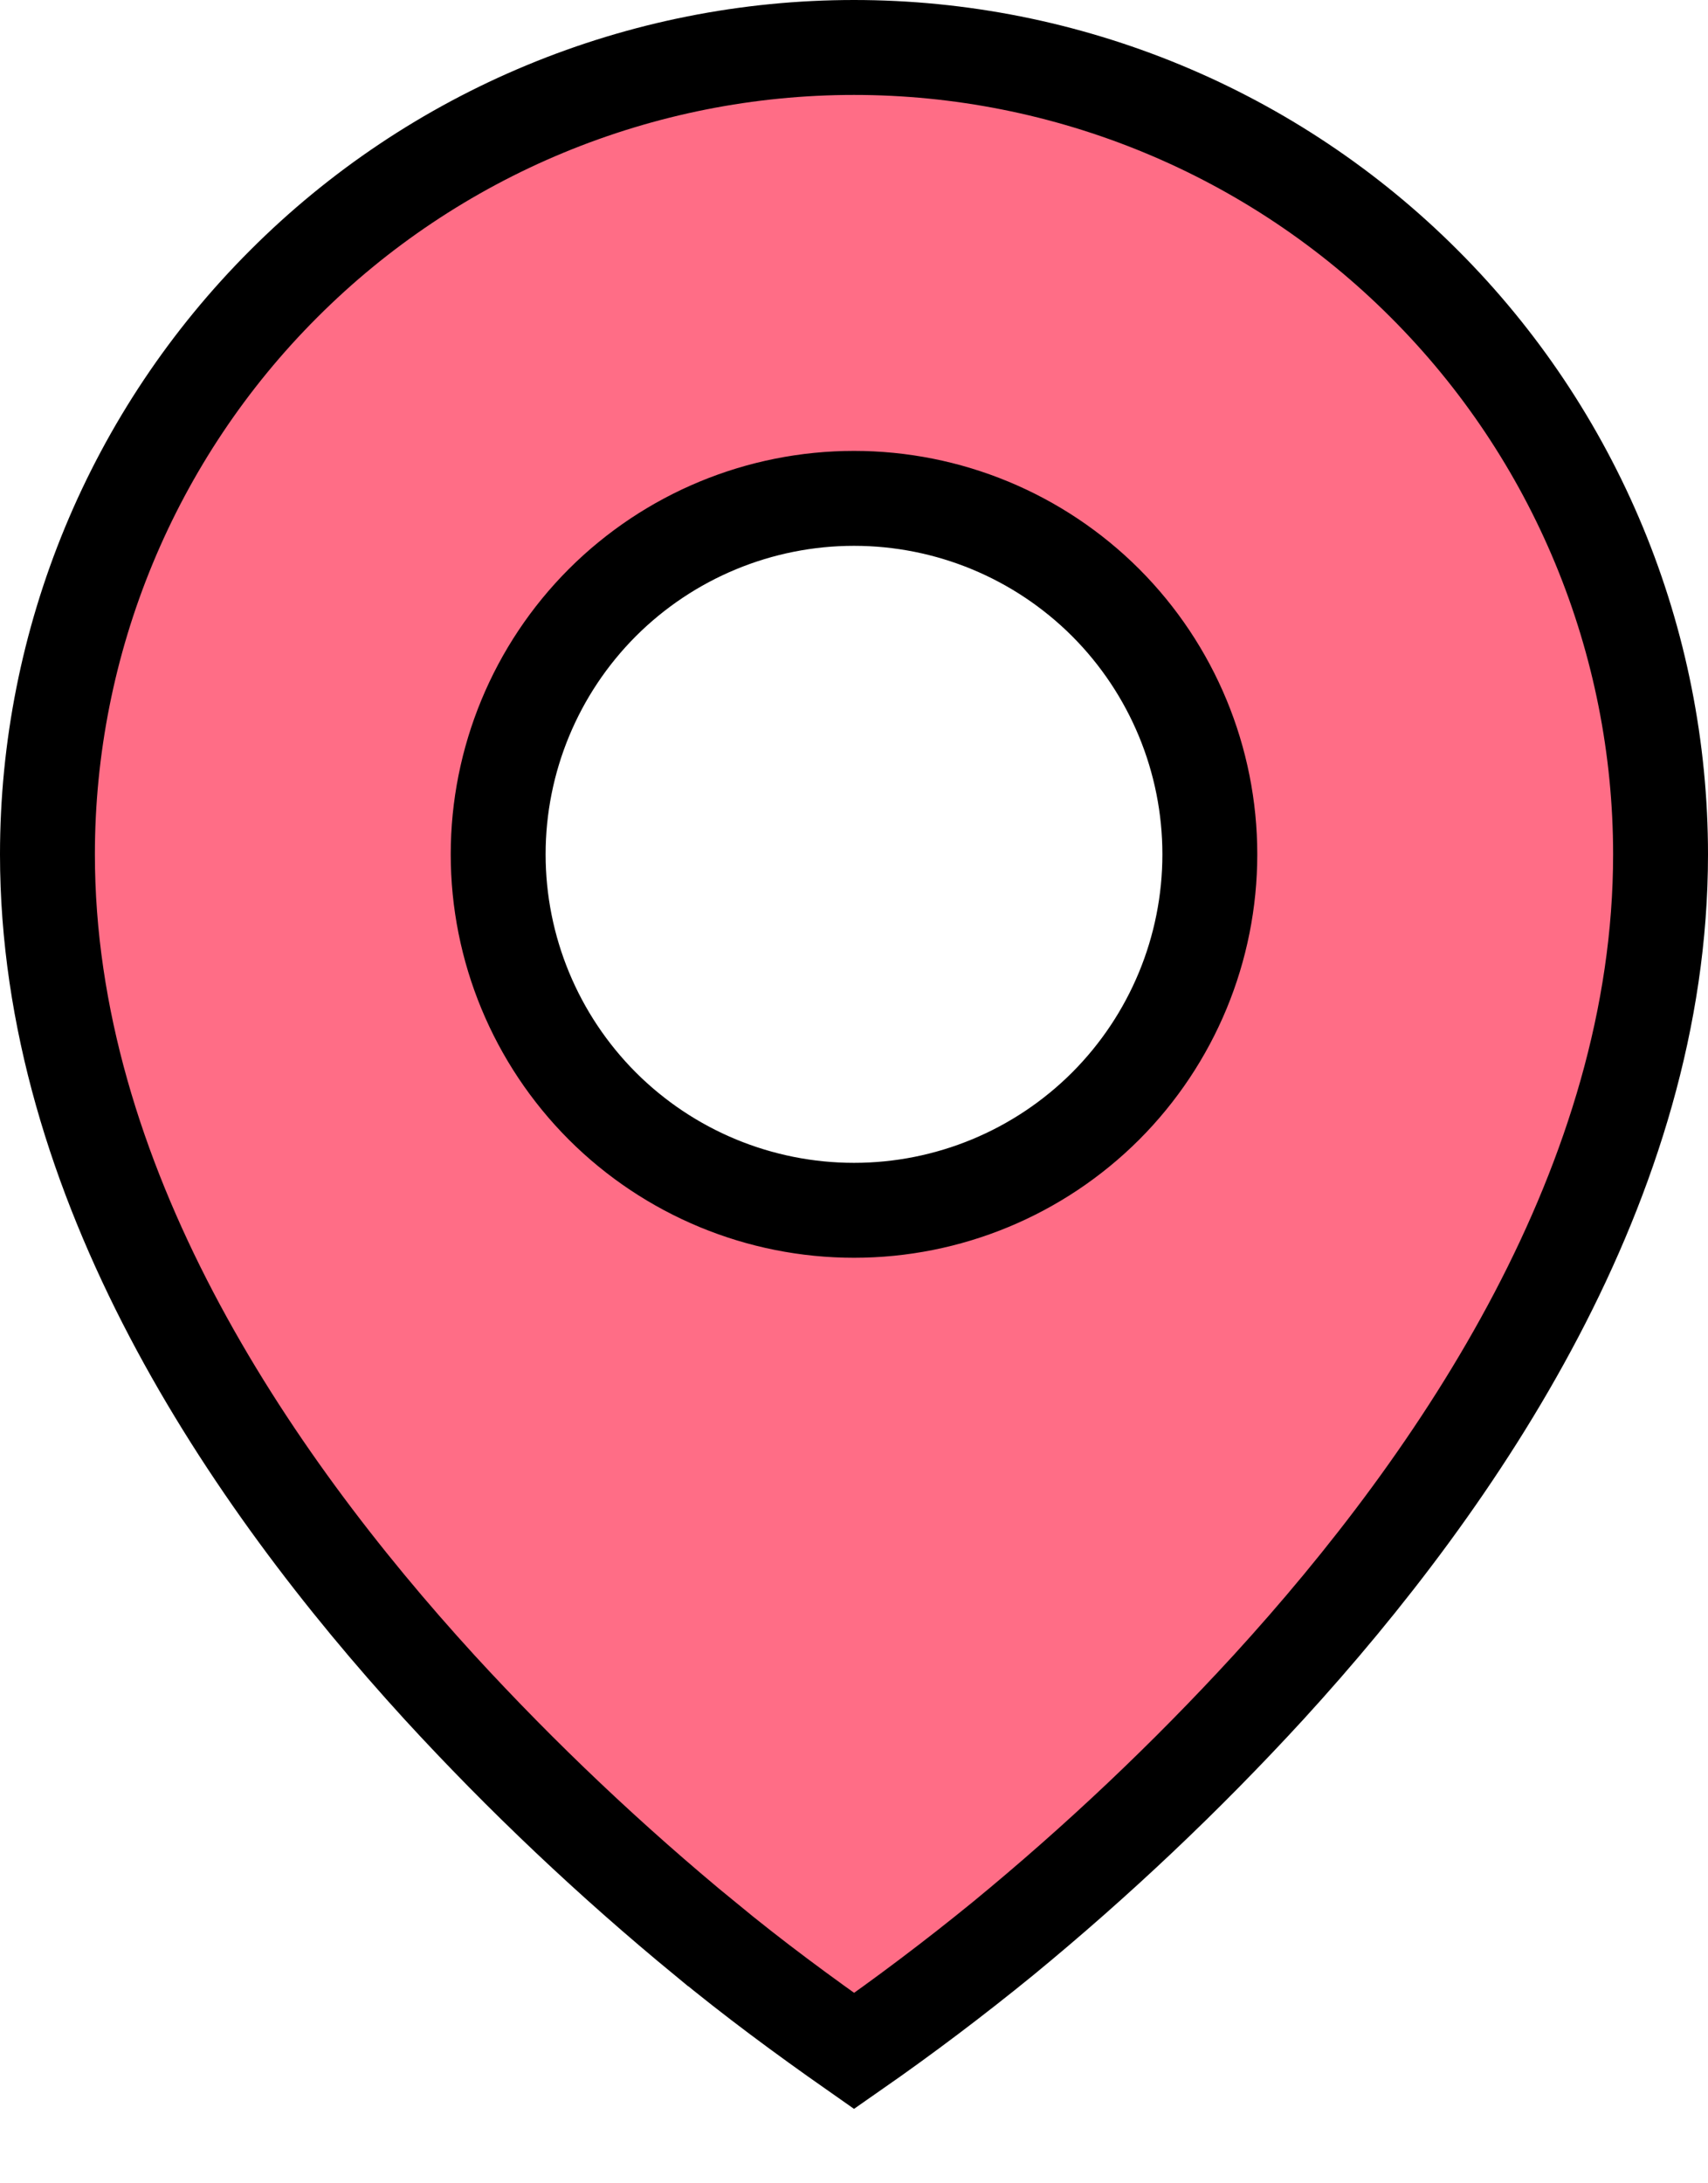 <?xml version="1.0" encoding="UTF-8"?> <svg xmlns="http://www.w3.org/2000/svg" width="18" height="23" viewBox="0 0 18 23" fill="none"><path d="M7.433 20.425L7.432 20.425C6.437 19.607 5.501 18.722 4.631 17.774C2.609 15.562 0.5 12.443 0.5 9C0.5 7.884 0.72 6.778 1.147 5.747C1.574 4.716 2.2 3.779 2.99 2.99C3.779 2.2 4.716 1.574 5.747 1.147C6.778 0.72 7.884 0.5 9 0.5C10.116 0.5 11.222 0.72 12.253 1.147C13.284 1.574 14.221 2.2 15.01 2.99C15.8 3.779 16.426 4.716 16.853 5.747C17.28 6.778 17.5 7.884 17.5 9C17.5 12.443 15.391 15.563 13.369 17.774C12.499 18.722 11.563 19.607 10.568 20.424C10.061 20.837 9.538 21.232 9.001 21.606C8.46 21.227 7.936 20.84 7.433 20.425ZM6.348 11.652C7.052 12.355 8.005 12.75 9 12.75C9.995 12.75 10.948 12.355 11.652 11.652C12.355 10.948 12.75 9.995 12.75 9C12.75 8.005 12.355 7.052 11.652 6.348C10.948 5.645 9.995 5.25 9 5.25C8.005 5.25 7.052 5.645 6.348 6.348C5.645 7.052 5.25 8.005 5.25 9C5.25 9.995 5.645 10.948 6.348 11.652Z" fill="#FF6D86" stroke="black"></path></svg> 